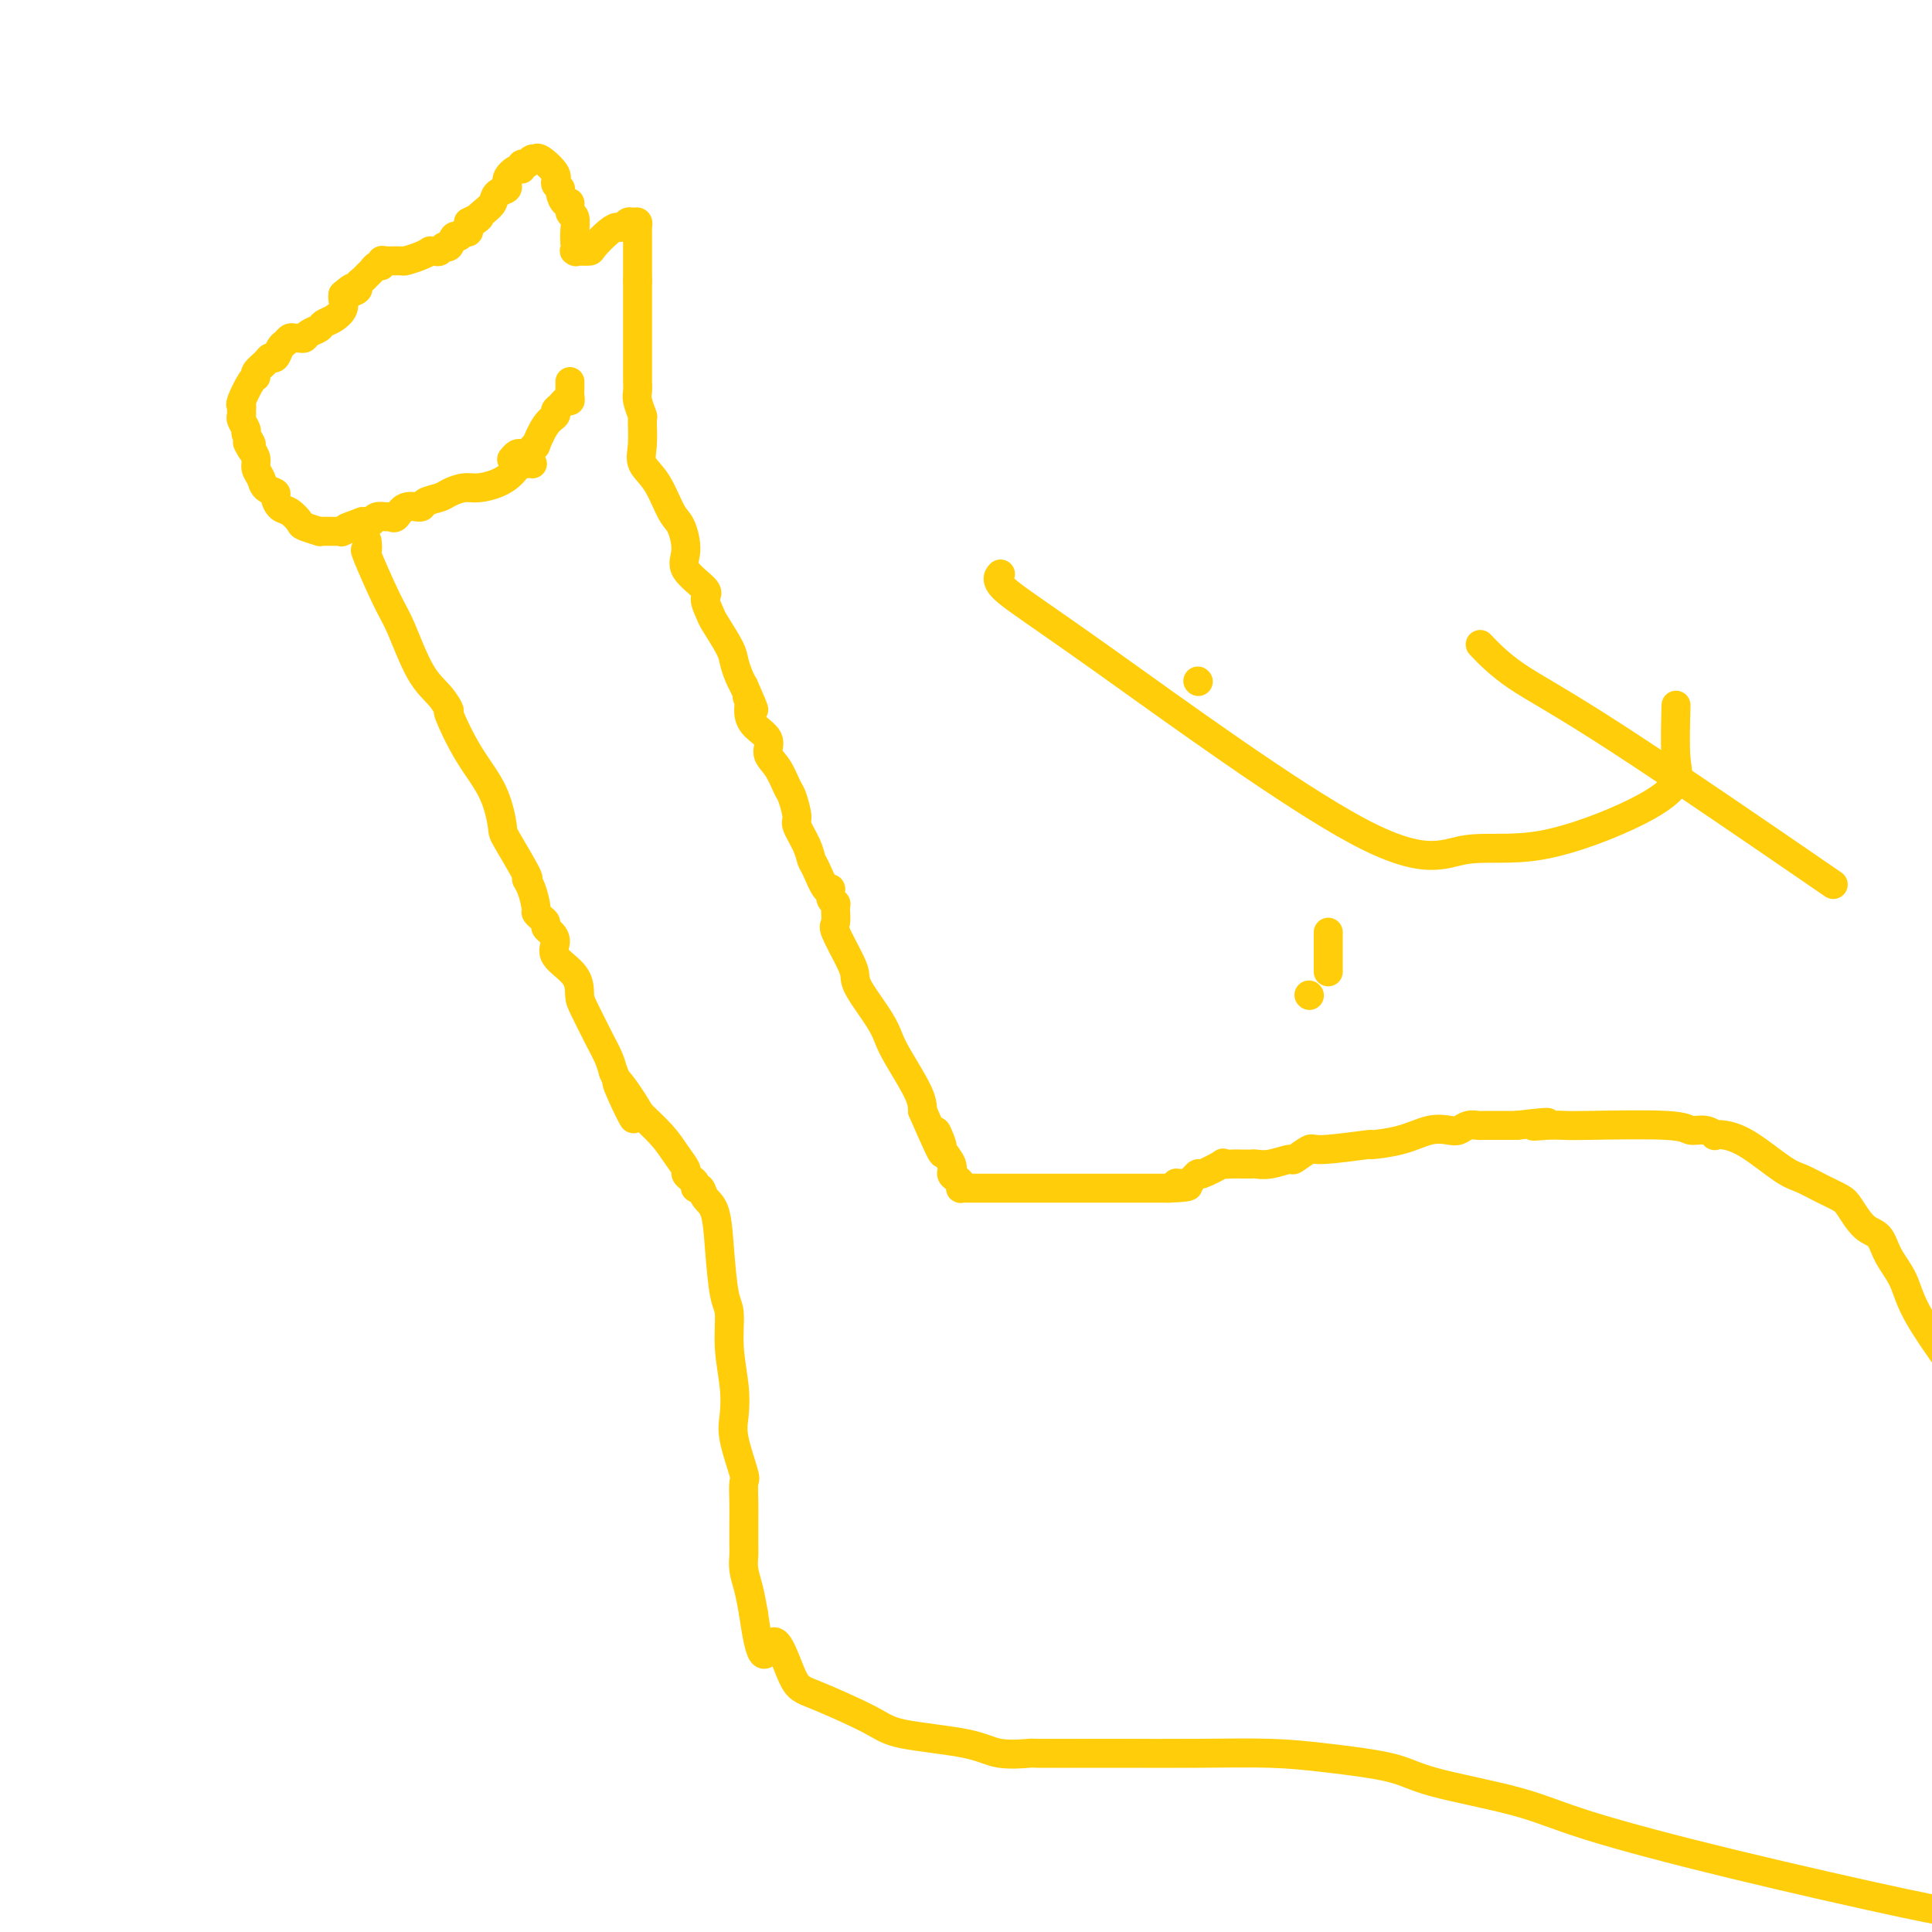 <svg viewBox='0 0 400 400' version='1.1' xmlns='http://www.w3.org/2000/svg' xmlns:xlink='http://www.w3.org/1999/xlink'><g fill='none' stroke='#FFCD0A' stroke-width='6' stroke-linecap='round' stroke-linejoin='round'><path d='M118,79c0.007,0.228 0.013,0.456 0,1c-0.013,0.544 -0.046,1.403 0,2c0.046,0.597 0.172,0.933 0,1c-0.172,0.067 -0.640,-0.136 -1,0c-0.360,0.136 -0.612,0.612 -1,1c-0.388,0.388 -0.912,0.688 -1,1c-0.088,0.312 0.261,0.636 0,1c-0.261,0.364 -1.131,0.767 -2,2c-0.869,1.233 -1.739,3.297 -2,4c-0.261,0.703 0.085,0.044 0,0c-0.085,-0.044 -0.601,0.528 -1,1c-0.399,0.472 -0.681,0.844 -1,1c-0.319,0.156 -0.674,0.094 -1,0c-0.326,-0.094 -0.624,-0.221 -1,0c-0.376,0.221 -0.832,0.790 -1,1c-0.168,0.210 -0.048,0.060 0,0c0.048,-0.060 0.024,-0.030 0,0'/><path d='M109,96c0.374,-0.013 0.747,-0.025 1,0c0.253,0.025 0.384,0.088 0,0c-0.384,-0.088 -1.285,-0.326 -2,0c-0.715,0.326 -1.245,1.215 -2,2c-0.755,0.785 -1.734,1.467 -3,2c-1.266,0.533 -2.820,0.916 -4,1c-1.180,0.084 -1.988,-0.131 -3,0c-1.012,0.131 -2.228,0.607 -3,1c-0.772,0.393 -1.099,0.701 -2,1c-0.901,0.299 -2.374,0.588 -3,1c-0.626,0.412 -0.404,0.948 -1,1c-0.596,0.052 -2.009,-0.379 -3,0c-0.991,0.379 -1.561,1.570 -2,2c-0.439,0.430 -0.747,0.101 -1,0c-0.253,-0.101 -0.450,0.025 -1,0c-0.550,-0.025 -1.454,-0.203 -2,0c-0.546,0.203 -0.734,0.786 -1,1c-0.266,0.214 -0.610,0.058 -1,0c-0.390,-0.058 -0.826,-0.016 -1,0c-0.174,0.016 -0.087,0.008 0,0'/><path d='M75,108c-5.589,2.022 -2.562,1.078 -2,1c0.562,-0.078 -1.340,0.711 -2,1c-0.660,0.289 -0.076,0.077 0,0c0.076,-0.077 -0.355,-0.020 -1,0c-0.645,0.020 -1.504,0.002 -2,0c-0.496,-0.002 -0.629,0.012 -1,0c-0.371,-0.012 -0.981,-0.049 -1,0c-0.019,0.049 0.553,0.183 0,0c-0.553,-0.183 -2.229,-0.683 -3,-1c-0.771,-0.317 -0.635,-0.452 -1,-1c-0.365,-0.548 -1.229,-1.508 -2,-2c-0.771,-0.492 -1.449,-0.516 -2,-1c-0.551,-0.484 -0.975,-1.428 -1,-2c-0.025,-0.572 0.348,-0.772 0,-1c-0.348,-0.228 -1.416,-0.484 -2,-1c-0.584,-0.516 -0.682,-1.293 -1,-2c-0.318,-0.707 -0.855,-1.344 -1,-2c-0.145,-0.656 0.101,-1.330 0,-2c-0.101,-0.670 -0.551,-1.335 -1,-2'/><path d='M52,93c-1.637,-2.589 -0.228,-1.061 0,-1c0.228,0.061 -0.724,-1.345 -1,-2c-0.276,-0.655 0.123,-0.557 0,-1c-0.123,-0.443 -0.767,-1.425 -1,-2c-0.233,-0.575 -0.056,-0.743 0,-1c0.056,-0.257 -0.009,-0.604 0,-1c0.009,-0.396 0.092,-0.840 0,-1c-0.092,-0.160 -0.358,-0.035 0,-1c0.358,-0.965 1.339,-3.019 2,-4c0.661,-0.981 1.003,-0.888 1,-1c-0.003,-0.112 -0.352,-0.429 0,-1c0.352,-0.571 1.404,-1.396 2,-2c0.596,-0.604 0.737,-0.989 1,-1c0.263,-0.011 0.648,0.351 1,0c0.352,-0.351 0.672,-1.415 1,-2c0.328,-0.585 0.666,-0.692 1,-1c0.334,-0.308 0.666,-0.818 1,-1c0.334,-0.182 0.671,-0.038 1,0c0.329,0.038 0.651,-0.032 1,0c0.349,0.032 0.726,0.164 1,0c0.274,-0.164 0.445,-0.624 1,-1c0.555,-0.376 1.494,-0.668 2,-1c0.506,-0.332 0.580,-0.705 1,-1c0.420,-0.295 1.185,-0.512 2,-1c0.815,-0.488 1.681,-1.247 2,-2c0.319,-0.753 0.091,-1.501 0,-2c-0.091,-0.499 -0.046,-0.750 0,-1'/><path d='M71,61c3.199,-2.797 1.697,-0.791 1,0c-0.697,0.791 -0.590,0.367 0,0c0.590,-0.367 1.664,-0.675 2,-1c0.336,-0.325 -0.065,-0.665 0,-1c0.065,-0.335 0.596,-0.663 1,-1c0.404,-0.337 0.683,-0.683 1,-1c0.317,-0.317 0.674,-0.607 1,-1c0.326,-0.393 0.620,-0.890 1,-1c0.380,-0.110 0.845,0.167 1,0c0.155,-0.167 -0.002,-0.780 0,-1c0.002,-0.220 0.162,-0.049 1,0c0.838,0.049 2.353,-0.025 3,0c0.647,0.025 0.425,0.150 1,0c0.575,-0.150 1.947,-0.575 3,-1c1.053,-0.425 1.788,-0.850 2,-1c0.212,-0.150 -0.098,-0.024 0,0c0.098,0.024 0.604,-0.054 1,0c0.396,0.054 0.684,0.240 1,0c0.316,-0.240 0.662,-0.906 1,-1c0.338,-0.094 0.669,0.383 1,0c0.331,-0.383 0.663,-1.625 1,-2c0.337,-0.375 0.678,0.116 1,0c0.322,-0.116 0.625,-0.839 1,-1c0.375,-0.161 0.821,0.240 1,0c0.179,-0.240 0.089,-1.120 0,-2'/><path d='M97,46c4.158,-2.224 1.553,-0.283 1,0c-0.553,0.283 0.946,-1.093 2,-2c1.054,-0.907 1.662,-1.347 2,-2c0.338,-0.653 0.406,-1.519 1,-2c0.594,-0.481 1.713,-0.578 2,-1c0.287,-0.422 -0.260,-1.170 0,-2c0.260,-0.830 1.326,-1.743 2,-2c0.674,-0.257 0.955,0.141 1,0c0.045,-0.141 -0.146,-0.822 0,-1c0.146,-0.178 0.628,0.146 1,0c0.372,-0.146 0.633,-0.762 1,-1c0.367,-0.238 0.840,-0.099 1,0c0.160,0.099 0.008,0.160 0,0c-0.008,-0.160 0.127,-0.539 1,0c0.873,0.539 2.485,1.995 3,3c0.515,1.005 -0.068,1.560 0,2c0.068,0.440 0.788,0.766 1,1c0.212,0.234 -0.083,0.375 0,1c0.083,0.625 0.544,1.732 1,2c0.456,0.268 0.907,-0.304 1,0c0.093,0.304 -0.171,1.484 0,2c0.171,0.516 0.777,0.370 1,1c0.223,0.630 0.064,2.037 0,3c-0.064,0.963 -0.032,1.481 0,2'/><path d='M119,50c0.627,2.618 0.194,2.165 0,2c-0.194,-0.165 -0.147,-0.040 0,0c0.147,0.040 0.396,-0.004 1,0c0.604,0.004 1.562,0.055 2,0c0.438,-0.055 0.355,-0.215 1,-1c0.645,-0.785 2.018,-2.196 3,-3c0.982,-0.804 1.573,-1.001 2,-1c0.427,0.001 0.689,0.200 1,0c0.311,-0.200 0.672,-0.797 1,-1c0.328,-0.203 0.624,-0.010 1,0c0.376,0.010 0.833,-0.162 1,0c0.167,0.162 0.045,0.657 0,1c-0.045,0.343 -0.012,0.535 0,1c0.012,0.465 0.003,1.202 0,3c-0.003,1.798 -0.001,4.657 0,6c0.001,1.343 0.000,1.172 0,1'/><path d='M132,58c0.000,2.312 0.000,2.093 0,3c-0.000,0.907 -0.000,2.938 0,4c0.000,1.062 0.000,1.153 0,2c-0.000,0.847 -0.000,2.450 0,3c0.000,0.550 0.000,0.045 0,0c-0.000,-0.045 -0.000,0.368 0,1c0.000,0.632 0.000,1.483 0,2c-0.000,0.517 -0.000,0.701 0,1c0.000,0.299 0.000,0.713 0,1c-0.000,0.287 -0.001,0.445 0,1c0.001,0.555 0.004,1.505 0,2c-0.004,0.495 -0.015,0.535 0,1c0.015,0.465 0.057,1.356 0,2c-0.057,0.644 -0.214,1.043 0,2c0.214,0.957 0.798,2.472 1,3c0.202,0.528 0.022,0.067 0,1c-0.022,0.933 0.116,3.258 0,5c-0.116,1.742 -0.485,2.899 0,4c0.485,1.101 1.825,2.145 3,4c1.175,1.855 2.187,4.521 3,6c0.813,1.479 1.429,1.770 2,3c0.571,1.230 1.099,3.398 1,5c-0.099,1.602 -0.824,2.639 0,4c0.824,1.361 3.198,3.047 4,4c0.802,0.953 0.032,1.175 0,2c-0.032,0.825 0.674,2.255 1,3c0.326,0.745 0.272,0.805 1,2c0.728,1.195 2.236,3.527 3,5c0.764,1.473 0.783,2.089 1,3c0.217,0.911 0.634,2.117 1,3c0.366,0.883 0.683,1.441 1,2'/><path d='M154,142c3.474,7.818 1.661,4.363 1,3c-0.661,-1.363 -0.168,-0.633 0,0c0.168,0.633 0.012,1.168 0,2c-0.012,0.832 0.119,1.960 1,3c0.881,1.040 2.512,1.991 3,3c0.488,1.009 -0.166,2.074 0,3c0.166,0.926 1.153,1.713 2,3c0.847,1.287 1.554,3.075 2,4c0.446,0.925 0.630,0.986 1,2c0.370,1.014 0.924,2.979 1,4c0.076,1.021 -0.327,1.098 0,2c0.327,0.902 1.384,2.628 2,4c0.616,1.372 0.791,2.388 1,3c0.209,0.612 0.452,0.819 1,2c0.548,1.181 1.400,3.337 2,4c0.600,0.663 0.946,-0.165 1,0c0.054,0.165 -0.184,1.325 0,2c0.184,0.675 0.792,0.866 1,1c0.208,0.134 0.017,0.210 0,1c-0.017,0.790 0.139,2.295 0,3c-0.139,0.705 -0.574,0.611 0,2c0.574,1.389 2.157,4.262 3,6c0.843,1.738 0.948,2.341 1,3c0.052,0.659 0.052,1.373 1,3c0.948,1.627 2.842,4.168 4,6c1.158,1.832 1.578,2.955 2,4c0.422,1.045 0.844,2.012 2,4c1.156,1.988 3.044,4.997 4,7c0.956,2.003 0.978,3.002 1,4'/><path d='M191,230c6.334,14.630 3.668,7.205 3,5c-0.668,-2.205 0.661,0.810 1,2c0.339,1.190 -0.312,0.556 0,1c0.312,0.444 1.586,1.965 2,3c0.414,1.035 -0.034,1.584 0,2c0.034,0.416 0.549,0.700 1,1c0.451,0.300 0.837,0.616 1,1c0.163,0.384 0.102,0.835 0,1c-0.102,0.165 -0.246,0.044 0,0c0.246,-0.044 0.881,-0.012 1,0c0.119,0.012 -0.279,0.003 0,0c0.279,-0.003 1.235,-0.001 2,0c0.765,0.001 1.340,0.000 2,0c0.660,-0.000 1.405,-0.000 4,0c2.595,0.000 7.038,0.000 10,0c2.962,-0.000 4.442,-0.000 7,0c2.558,0.000 6.195,0.000 8,0c1.805,-0.000 1.778,-0.000 2,0c0.222,0.000 0.692,0.000 1,0c0.308,-0.000 0.454,-0.000 1,0c0.546,0.000 1.493,0.000 2,0c0.507,-0.000 0.573,-0.000 1,0c0.427,0.000 1.213,0.000 2,0'/><path d='M242,246c6.918,-0.238 3.212,-0.832 2,-1c-1.212,-0.168 0.069,0.091 1,0c0.931,-0.091 1.512,-0.532 2,-1c0.488,-0.468 0.883,-0.963 1,-1c0.117,-0.037 -0.044,0.382 1,0c1.044,-0.382 3.292,-1.566 4,-2c0.708,-0.434 -0.124,-0.116 0,0c0.124,0.116 1.203,0.032 2,0c0.797,-0.032 1.310,-0.013 2,0c0.690,0.013 1.555,0.020 2,0c0.445,-0.020 0.470,-0.066 1,0c0.530,0.066 1.566,0.243 3,0c1.434,-0.243 3.266,-0.906 4,-1c0.734,-0.094 0.370,0.382 1,0c0.630,-0.382 2.253,-1.621 3,-2c0.747,-0.379 0.618,0.101 3,0c2.382,-0.101 7.275,-0.784 9,-1c1.725,-0.216 0.282,0.034 1,0c0.718,-0.034 3.595,-0.353 6,-1c2.405,-0.647 4.336,-1.623 6,-2c1.664,-0.377 3.062,-0.153 4,0c0.938,0.153 1.417,0.237 2,0c0.583,-0.237 1.269,-0.796 2,-1c0.731,-0.204 1.508,-0.055 2,0c0.492,0.055 0.701,0.015 1,0c0.299,-0.015 0.688,-0.004 1,0c0.312,0.004 0.545,0.001 1,0c0.455,-0.001 1.130,-0.000 2,0c0.870,0.000 1.935,0.000 3,0'/><path d='M314,233c10.282,-1.238 5.487,-0.333 4,0c-1.487,0.333 0.335,0.093 2,0c1.665,-0.093 3.173,-0.040 4,0c0.827,0.040 0.972,0.067 5,0c4.028,-0.067 11.940,-0.228 16,0c4.060,0.228 4.269,0.845 5,1c0.731,0.155 1.984,-0.152 3,0c1.016,0.152 1.794,0.762 2,1c0.206,0.238 -0.161,0.105 0,0c0.161,-0.105 0.849,-0.180 2,0c1.151,0.180 2.763,0.615 5,2c2.237,1.385 5.098,3.720 7,5c1.902,1.280 2.844,1.506 4,2c1.156,0.494 2.526,1.258 4,2c1.474,0.742 3.051,1.464 4,2c0.949,0.536 1.269,0.886 2,2c0.731,1.114 1.872,2.991 3,4c1.128,1.009 2.244,1.149 3,2c0.756,0.851 1.151,2.414 2,4c0.849,1.586 2.152,3.196 3,5c0.848,1.804 1.242,3.801 3,7c1.758,3.199 4.879,7.599 8,12'/><path d='M76,112c0.104,0.974 0.207,1.947 0,2c-0.207,0.053 -0.726,-0.815 0,1c0.726,1.815 2.696,6.312 4,9c1.304,2.688 1.940,3.565 3,6c1.060,2.435 2.543,6.428 4,9c1.457,2.572 2.887,3.724 4,5c1.113,1.276 1.910,2.675 2,3c0.090,0.325 -0.526,-0.424 0,1c0.526,1.424 2.195,5.020 4,8c1.805,2.980 3.747,5.344 5,8c1.253,2.656 1.817,5.605 2,7c0.183,1.395 -0.014,1.236 1,3c1.014,1.764 3.238,5.453 4,7c0.762,1.547 0.063,0.953 0,1c-0.063,0.047 0.509,0.733 1,2c0.491,1.267 0.901,3.113 1,4c0.099,0.887 -0.115,0.814 0,1c0.115,0.186 0.557,0.629 1,1c0.443,0.371 0.885,0.668 1,1c0.115,0.332 -0.099,0.699 0,1c0.099,0.301 0.509,0.535 1,1c0.491,0.465 1.061,1.160 1,2c-0.061,0.840 -0.753,1.824 0,3c0.753,1.176 2.951,2.545 4,4c1.049,1.455 0.950,2.998 1,4c0.050,1.002 0.251,1.465 1,3c0.749,1.535 2.048,4.144 3,6c0.952,1.856 1.558,2.959 2,4c0.442,1.041 0.721,2.021 1,3'/><path d='M127,222c7.952,17.550 2.332,6.424 1,3c-1.332,-3.424 1.623,0.855 3,3c1.377,2.145 1.177,2.157 2,3c0.823,0.843 2.668,2.516 4,4c1.332,1.484 2.151,2.778 3,4c0.849,1.222 1.729,2.370 2,3c0.271,0.630 -0.068,0.742 0,1c0.068,0.258 0.542,0.664 1,1c0.458,0.336 0.900,0.603 1,1c0.100,0.397 -0.142,0.923 0,1c0.142,0.077 0.668,-0.295 1,0c0.332,0.295 0.471,1.258 1,2c0.529,0.742 1.447,1.262 2,3c0.553,1.738 0.740,4.693 1,8c0.260,3.307 0.592,6.965 1,9c0.408,2.035 0.892,2.449 1,4c0.108,1.551 -0.160,4.241 0,7c0.160,2.759 0.747,5.587 1,8c0.253,2.413 0.173,4.409 0,6c-0.173,1.591 -0.439,2.776 0,5c0.439,2.224 1.582,5.487 2,7c0.418,1.513 0.112,1.277 0,2c-0.112,0.723 -0.030,2.406 0,4c0.030,1.594 0.007,3.101 0,4c-0.007,0.899 0.001,1.191 0,2c-0.001,0.809 -0.011,2.137 0,3c0.011,0.863 0.044,1.262 0,2c-0.044,0.738 -0.166,1.814 0,3c0.166,1.186 0.619,2.482 1,4c0.381,1.518 0.691,3.259 1,5'/><path d='M156,334c1.939,13.821 2.786,6.872 4,6c1.214,-0.872 2.796,4.332 4,7c1.204,2.668 2.030,2.799 5,4c2.970,1.201 8.083,3.470 11,5c2.917,1.530 3.637,2.319 7,3c3.363,0.681 9.370,1.254 13,2c3.630,0.746 4.885,1.664 7,2c2.115,0.336 5.090,0.090 6,0c0.910,-0.090 -0.245,-0.025 2,0c2.245,0.025 7.892,0.009 11,0c3.108,-0.009 3.678,-0.011 7,0c3.322,0.011 9.395,0.036 15,0c5.605,-0.036 10.740,-0.131 15,0c4.260,0.131 7.645,0.489 12,1c4.355,0.511 9.681,1.175 13,2c3.319,0.825 4.631,1.811 9,3c4.369,1.189 11.795,2.581 17,4c5.205,1.419 8.189,2.865 15,5c6.811,2.135 17.449,4.959 30,8c12.551,3.041 27.015,6.297 35,8c7.985,1.703 9.493,1.851 11,2'/><path d='M275,193c0.000,1.778 0.000,3.556 0,5c0.000,1.444 0.000,2.556 0,3c0.000,0.444 0.000,0.222 0,0'/><path d='M271,206c0.000,0.000 0.100,0.100 0.1,0.1'/><path d='M248,141c0.000,0.000 0.100,0.100 0.1,0.1'/><path d='M347,146c-0.109,4.208 -0.219,8.415 0,11c0.219,2.585 0.766,3.546 0,5c-0.766,1.454 -2.845,3.400 -8,6c-5.155,2.600 -13.386,5.854 -20,7c-6.614,1.146 -11.611,0.184 -16,1c-4.389,0.816 -8.171,3.409 -22,-4c-13.829,-7.409 -37.707,-24.821 -52,-35c-14.293,-10.179 -19.002,-13.125 -21,-15c-1.998,-1.875 -1.285,-2.679 -1,-3c0.285,-0.321 0.143,-0.161 0,0'/><path d='M375,180c3.949,2.711 7.898,5.423 0,0c-7.898,-5.423 -27.643,-18.979 -40,-27c-12.357,-8.021 -17.327,-10.506 -21,-13c-3.673,-2.494 -6.049,-4.998 -7,-6c-0.951,-1.002 -0.475,-0.501 0,0'/></g>
</svg>